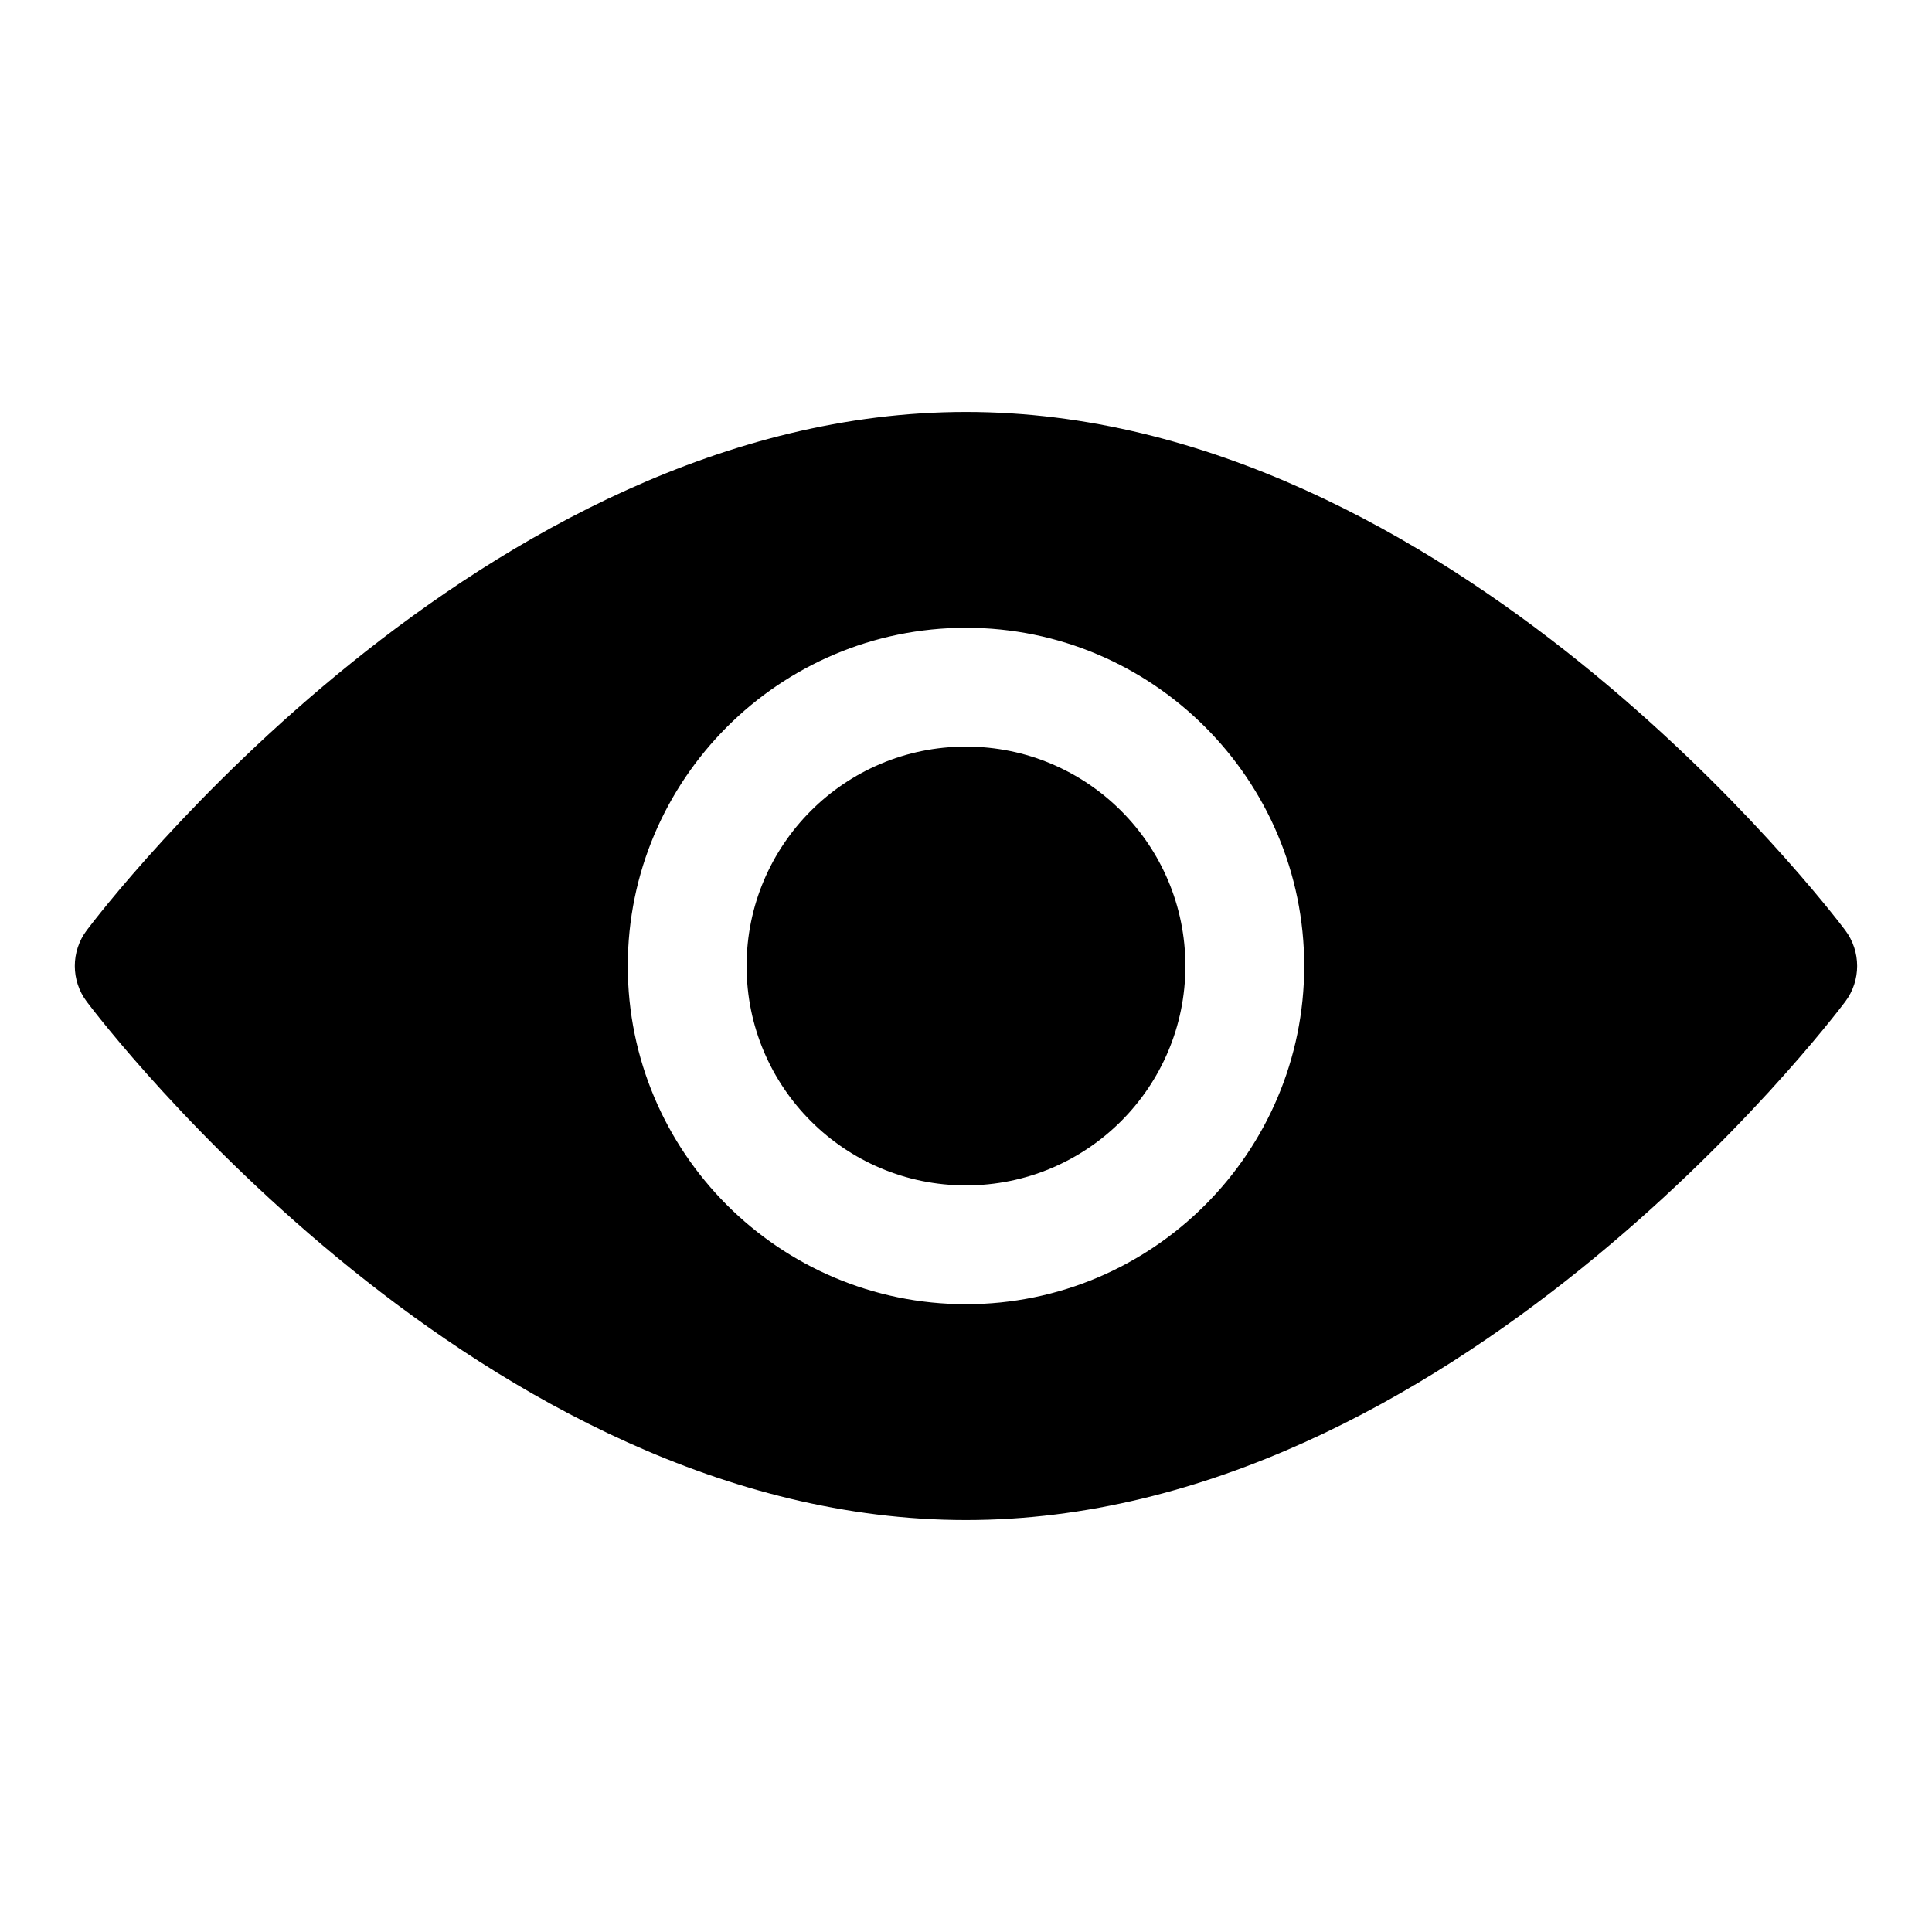 <?xml version="1.0" encoding="UTF-8"?>
<!-- The Best Svg Icon site in the world: iconSvg.co, Visit us! https://iconsvg.co -->
<svg fill="#000000" width="800px" height="800px" version="1.1" viewBox="144 144 512 512" xmlns="http://www.w3.org/2000/svg">
 <g>
  <path d="m458.14 400c0 32.109-26.031 58.141-58.141 58.141-32.113 0-58.145-26.031-58.145-58.141 0-32.113 26.031-58.145 58.145-58.145 32.109 0 58.141 26.031 58.141 58.145"/>
  <path d="m633 390.52c-4.223-5.606-104.87-137.35-233-137.35s-228.78 131.75-233 137.35c-4.234 5.606-4.234 13.336 0 18.941 4.219 5.621 104.87 137.37 233 137.37s228.78-131.75 233-137.37c4.219-5.606 4.219-13.32 0-18.941zm-233 99.109c-49.438 0-89.633-40.211-89.633-89.633 0-49.418 40.195-89.629 89.633-89.629 49.434 0 89.629 40.195 89.629 89.633 0 49.434-40.195 89.629-89.629 89.629z"/>
 </g>
</svg>